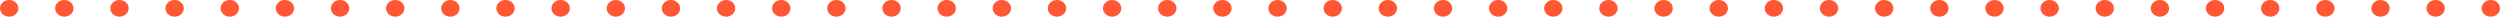 <?xml version="1.0" encoding="UTF-8"?> <svg xmlns="http://www.w3.org/2000/svg" width="300" height="2" viewBox="0 0 300 2" fill="none"> <ellipse cx="1.103" cy="1" rx="1.103" ry="1" fill="#FF5733"></ellipse> <ellipse cx="7.721" cy="1" rx="1.103" ry="1" fill="#FF5733"></ellipse> <ellipse cx="14.338" cy="1" rx="1.103" ry="1" fill="#FF5733"></ellipse> <ellipse cx="20.956" cy="1" rx="1.103" ry="1" fill="#FF5733"></ellipse> <ellipse cx="27.574" cy="1" rx="1.103" ry="1" fill="#FF5733"></ellipse> <ellipse cx="34.191" cy="1" rx="1.103" ry="1" fill="#FF5733"></ellipse> <ellipse cx="40.809" cy="1" rx="1.103" ry="1" fill="#FF5733"></ellipse> <ellipse cx="47.427" cy="1" rx="1.103" ry="1" fill="#FF5733"></ellipse> <ellipse cx="54.044" cy="1" rx="1.103" ry="1" fill="#FF5733"></ellipse> <ellipse cx="60.661" cy="1" rx="1.103" ry="1" fill="#FF5733"></ellipse> <ellipse cx="67.279" cy="1" rx="1.103" ry="1" fill="#FF5733"></ellipse> <ellipse cx="73.897" cy="1" rx="1.103" ry="1" fill="#FF5733"></ellipse> <ellipse cx="80.515" cy="1" rx="1.103" ry="1" fill="#FF5733"></ellipse> <ellipse cx="87.132" cy="1" rx="1.103" ry="1" fill="#FF5733"></ellipse> <ellipse cx="93.75" cy="1" rx="1.103" ry="1" fill="#FF5733"></ellipse> <ellipse cx="100.368" cy="1" rx="1.103" ry="1" fill="#FF5733"></ellipse> <ellipse cx="106.985" cy="1" rx="1.103" ry="1" fill="#FF5733"></ellipse> <ellipse cx="113.603" cy="1" rx="1.103" ry="1" fill="#FF5733"></ellipse> <ellipse cx="120.221" cy="1" rx="1.103" ry="1" fill="#FF5733"></ellipse> <ellipse cx="126.838" cy="1" rx="1.103" ry="1" fill="#FF5733"></ellipse> <ellipse cx="133.456" cy="1" rx="1.103" ry="1" fill="#FF5733"></ellipse> <ellipse cx="140.074" cy="1" rx="1.103" ry="1" fill="#FF5733"></ellipse> <ellipse cx="146.691" cy="1" rx="1.103" ry="1" fill="#FF5733"></ellipse> <ellipse cx="153.309" cy="1" rx="1.103" ry="1" fill="#FF5733"></ellipse> <ellipse cx="159.927" cy="1" rx="1.103" ry="1" fill="#FF5733"></ellipse> <ellipse cx="166.544" cy="1" rx="1.103" ry="1" fill="#FF5733"></ellipse> <ellipse cx="173.162" cy="1" rx="1.103" ry="1" fill="#FF5733"></ellipse> <ellipse cx="179.779" cy="1" rx="1.103" ry="1" fill="#FF5733"></ellipse> <ellipse cx="186.397" cy="1" rx="1.103" ry="1" fill="#FF5733"></ellipse> <ellipse cx="193.015" cy="1" rx="1.103" ry="1" fill="#FF5733"></ellipse> <ellipse cx="199.632" cy="1" rx="1.103" ry="1" fill="#FF5733"></ellipse> <ellipse cx="206.25" cy="1" rx="1.103" ry="1" fill="#FF5733"></ellipse> <ellipse cx="212.868" cy="1" rx="1.103" ry="1" fill="#FF5733"></ellipse> <ellipse cx="219.485" cy="1" rx="1.103" ry="1" fill="#FF5733"></ellipse> <ellipse cx="226.103" cy="1" rx="1.103" ry="1" fill="#FF5733"></ellipse> <ellipse cx="232.721" cy="1" rx="1.103" ry="1" fill="#FF5733"></ellipse> <ellipse cx="239.338" cy="1" rx="1.103" ry="1" fill="#FF5733"></ellipse> <ellipse cx="245.956" cy="1" rx="1.103" ry="1" fill="#FF5733"></ellipse> <ellipse cx="252.574" cy="1" rx="1.103" ry="1" fill="#FF5733"></ellipse> <ellipse cx="259.191" cy="1" rx="1.103" ry="1" fill="#FF5733"></ellipse> <ellipse cx="265.809" cy="1" rx="1.103" ry="1" fill="#FF5733"></ellipse> <ellipse cx="272.427" cy="1" rx="1.103" ry="1" fill="#FF5733"></ellipse> <ellipse cx="279.044" cy="1" rx="1.103" ry="1" fill="#FF5733"></ellipse> <ellipse cx="285.662" cy="1" rx="1.103" ry="1" fill="#FF5733"></ellipse> <ellipse cx="292.279" cy="1" rx="1.103" ry="1" fill="#FF5733"></ellipse> <ellipse cx="298.897" cy="1" rx="1.103" ry="1" fill="#FF5733"></ellipse> </svg> 